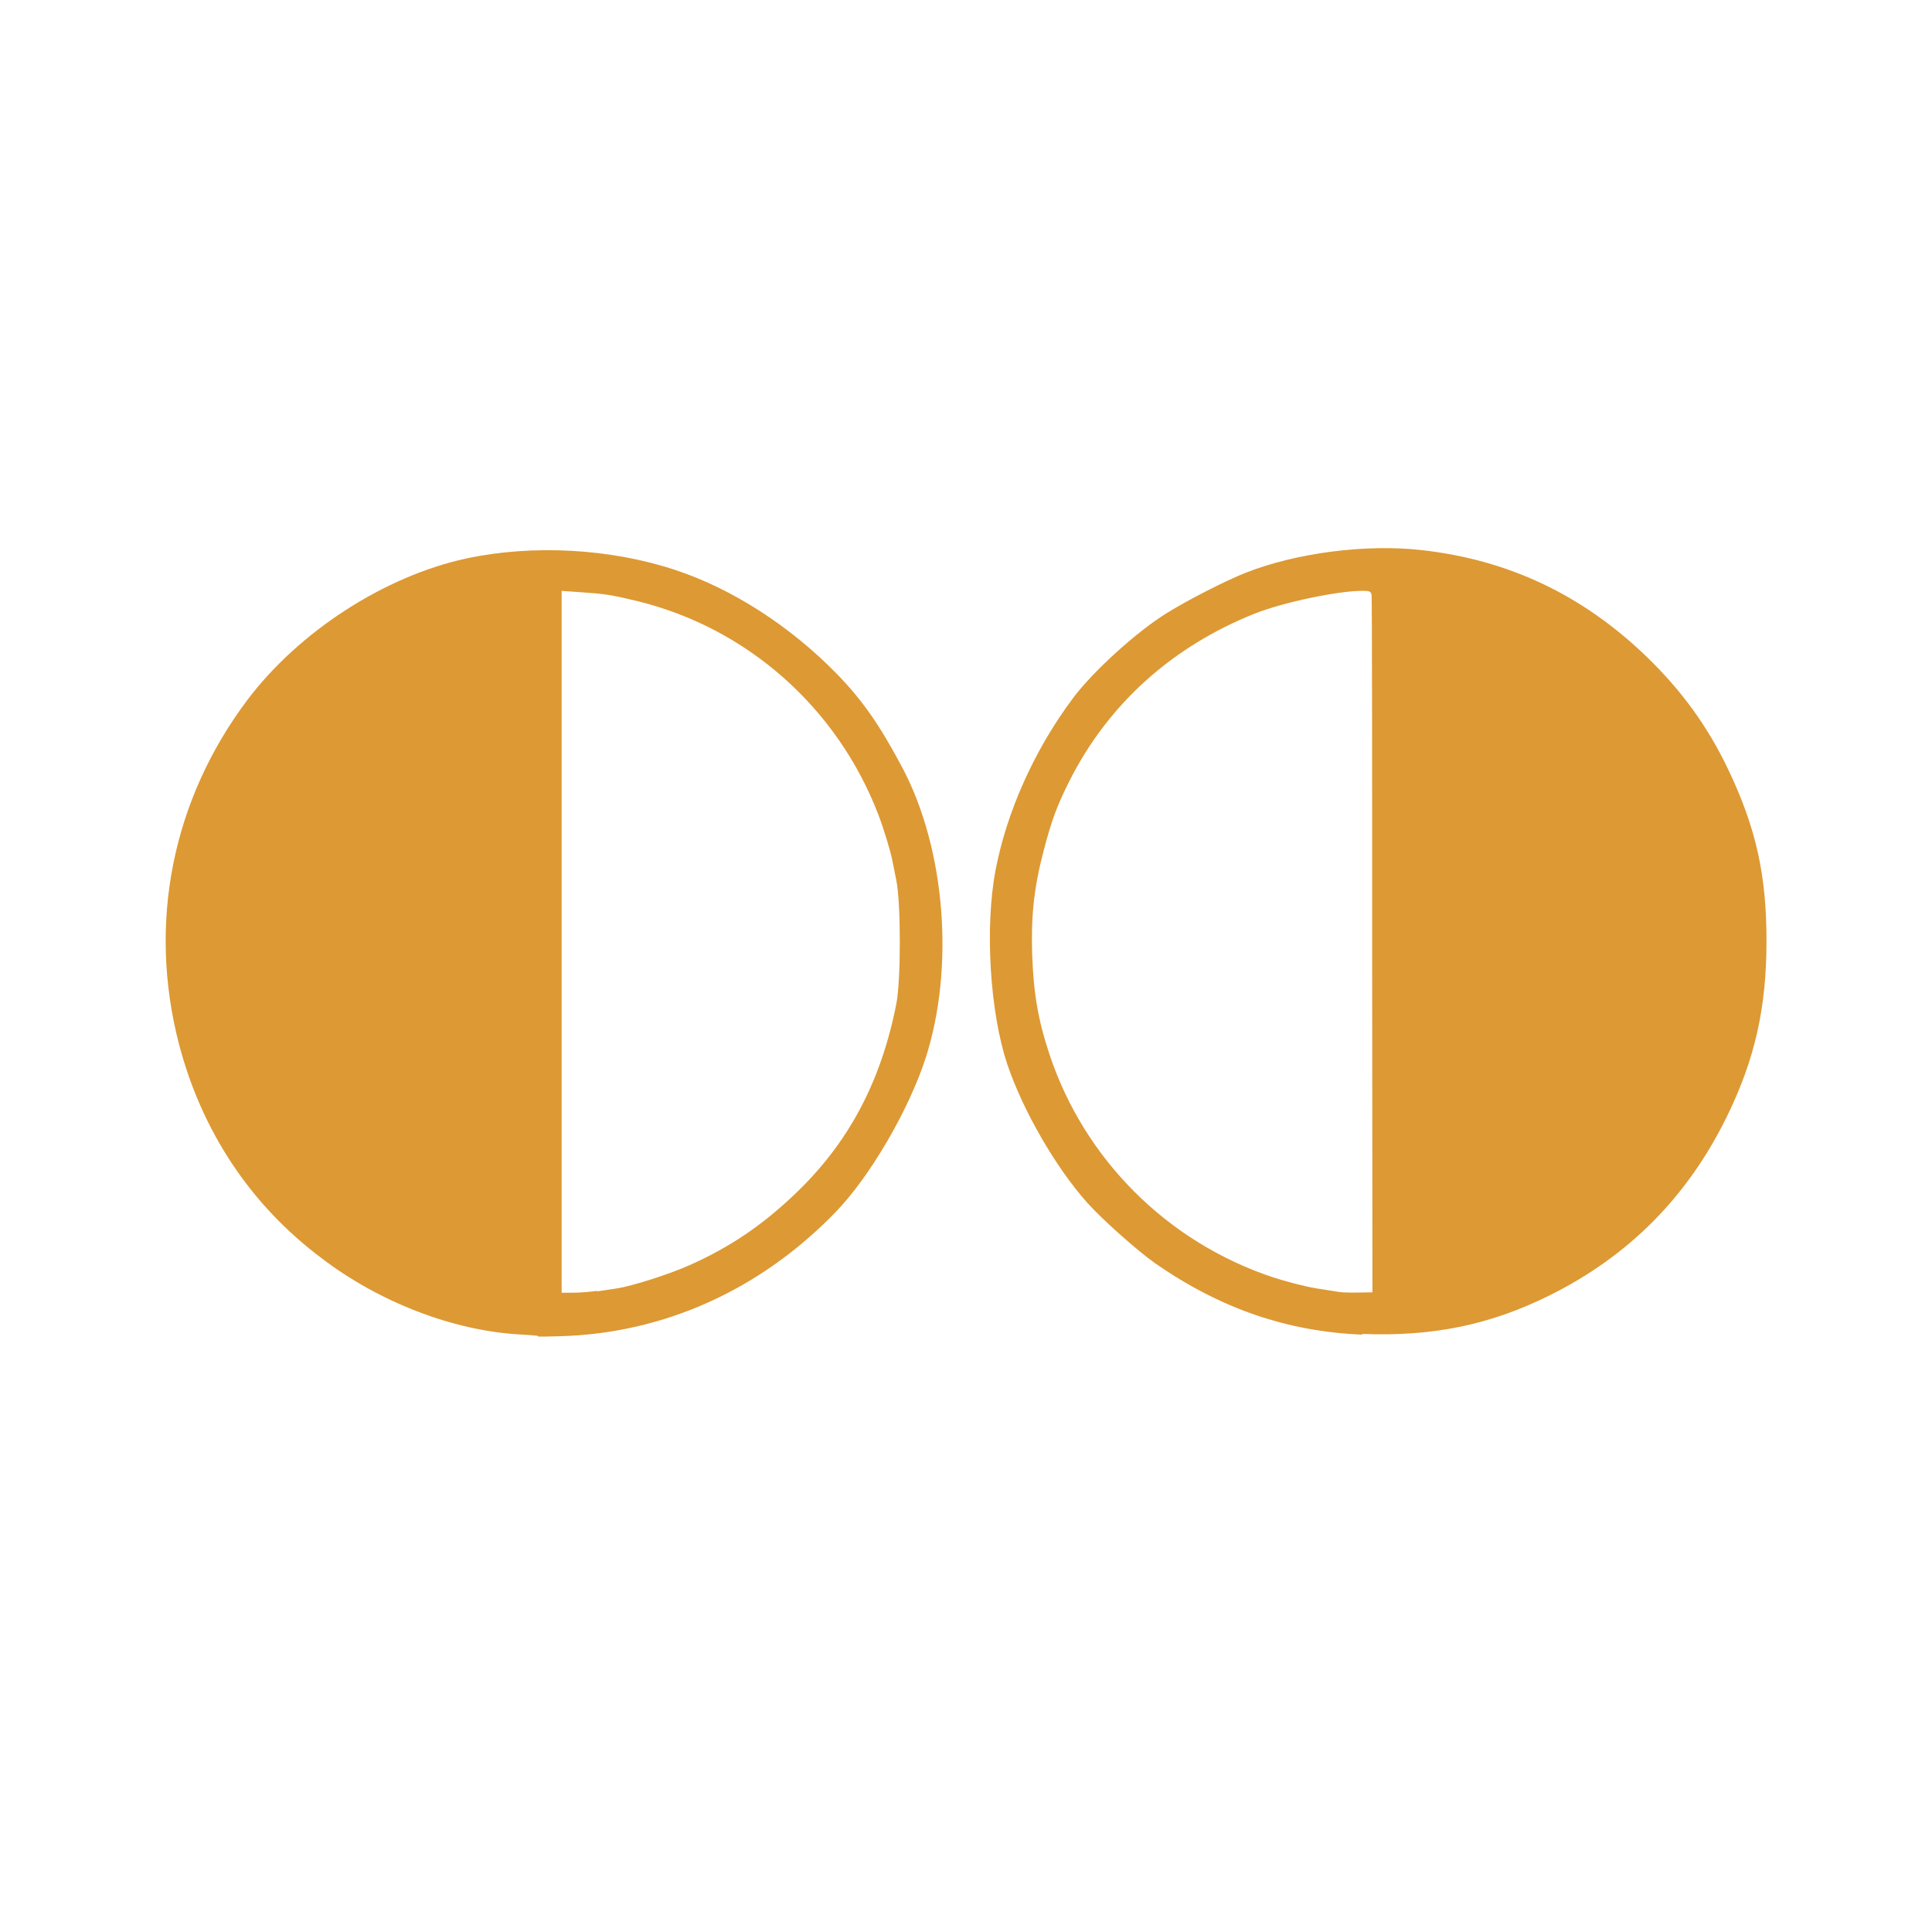 <?xml version="1.0" encoding="UTF-8"?> <svg xmlns="http://www.w3.org/2000/svg" version="1.1" viewBox="0 0 1024 1024"><path d="m285 708c-0.116-0.088-4.71-0.431-10.2-0.761-34.8-2.09-73.6-17-104-40.1-37.9-28.3-63.9-67.5-76-114-16.5-63.9-3.55-129 36.2-182 27.5-36.5 72.8-65.7 116-75.1 35.3-7.59 76.7-5.33 111 6.09 30.2 10 60.6 29.6 85.3 54.8 13.8 14.2 22.8 27 35.1 50.2 22.7 43 27.7 106 12.1 154-9.07 27.7-29.6 62.8-47.7 81.4-39.9 41.2-91 64.2-146 65.7-6.21 0.178-11.4 0.251-11.5 0.163zm31.3-23.5c3.58-0.545 8.3-1.26 10.5-1.59 8.15-1.22 27.8-7.47 38.6-12.3 21.3-9.49 38.4-21 55.9-37.7 28.5-27.1 45.7-59.6 53.8-101 2.45-12.6 2.43-53.1-0.022-65.3-0.944-4.68-1.91-9.49-2.15-10.7-1.02-5.17-4.76-17.4-7.49-24.4-21.9-56.8-69.8-98.9-128-113-13.9-3.31-16.4-3.7-30-4.65l-9.75-0.682v372l6.25-0.02c3.44-0.011 9.18-0.466 12.8-1.01zm406 22.9c-40-1.59-75.4-13.8-110-37.8-9.46-6.65-28.5-23.6-36.1-32.2-16.7-18.7-34.1-48.9-42.3-73.3-9.24-27.5-12-72.7-6.22-103 6.03-31.3 20.8-64.1 41.2-91.3 10.6-14.1 33.5-34.9 49.3-44.7 11.7-7.28 31.2-17.2 42-21.5 26.9-10.6 64-15.4 93.6-12 46 5.19 85.1 23.8 119 56.5 18.7 18.1 32.4 37.1 43.1 59.5 14.8 31 20.4 56 20.4 91 0.025 35.4-6.13 62.8-20.9 93-20.7 42.4-51.8 73.9-93.7 94.8-31.7 15.8-62.1 22.1-99.9 20.6zm4.97-206c0.053-101-0.084-185-0.303-186-0.342-1.93-1.02-2.25-4.75-2.25-13.2 0-41.9 6.06-57 12-44 17.5-77.9 48.1-98.4 88.8-6.62 13.2-9.45 20.8-13.6 36.7-5.12 19.5-6.81 34.6-6.14 55 0.683 20.8 3.18 35.2 9.17 53.2 18.5 55.6 62.3 99.3 118 118 7.31 2.42 17.8 5.11 23.3 5.98 5.48 0.869 11.1 1.76 12.5 1.98s5.85 0.34 9.94 0.267l7.44-0.133z" fill="#d93"></path></svg> 